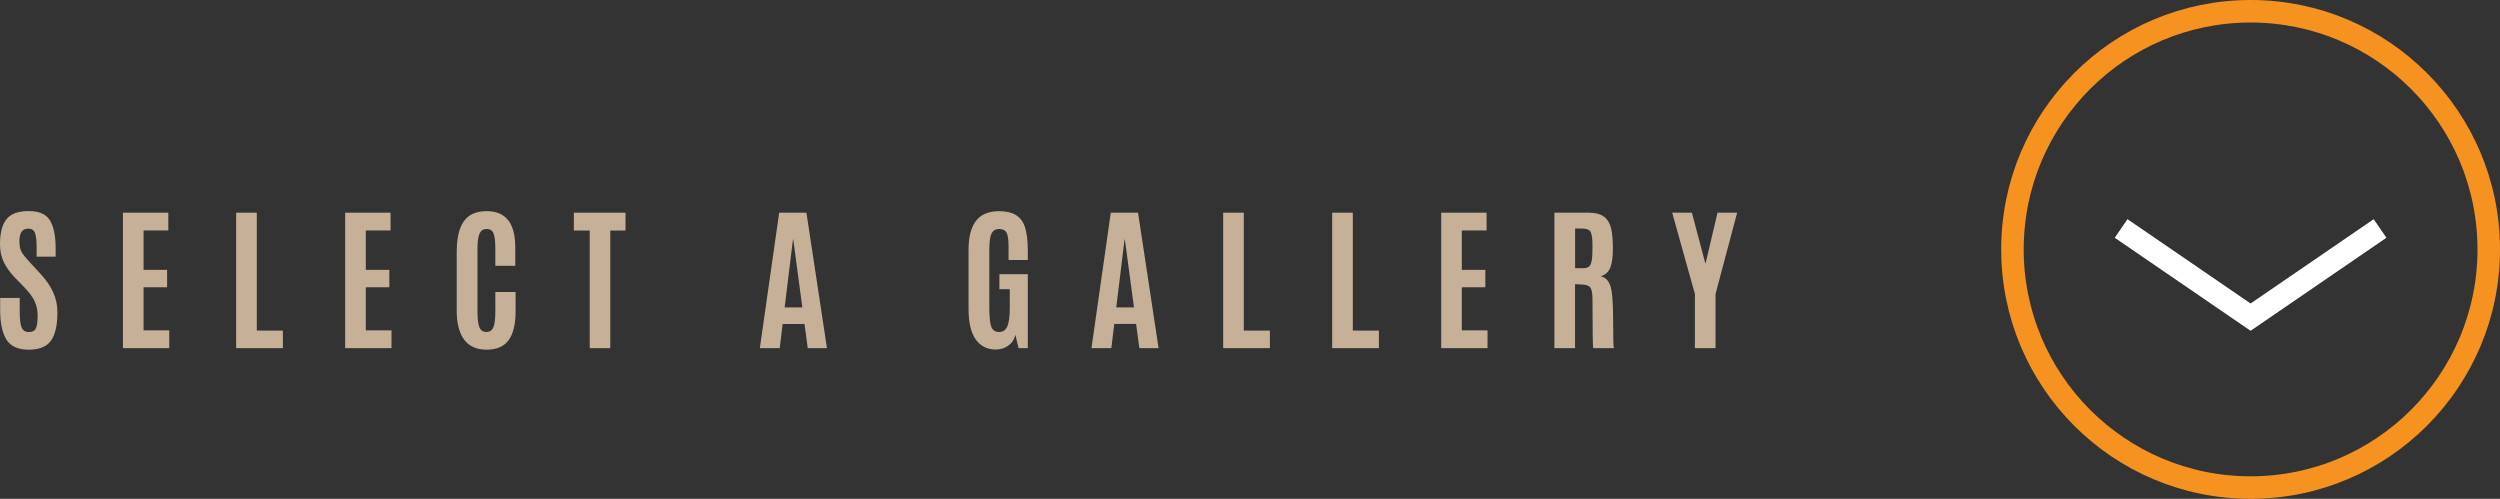 <?xml version="1.0" encoding="utf-8"?>
<!-- Generator: Adobe Illustrator 22.1.0, SVG Export Plug-In . SVG Version: 6.00 Build 0)  -->
<!DOCTYPE svg PUBLIC "-//W3C//DTD SVG 1.1//EN" "http://www.w3.org/Graphics/SVG/1.1/DTD/svg11.dtd">
<svg version="1.1" id="Layer_1" xmlns="http://www.w3.org/2000/svg" xmlns:xlink="http://www.w3.org/1999/xlink" x="0px" y="0px"
	 viewBox="0 0 222.065 44.308" style="enable-background:new 0 0 222.065 44.308;" xml:space="preserve">
<rect x="0" y="0" width="222.065" height="44.308" fill="#333333" stroke="none"/>
<style type="text/css">
	.st0{fill-rule:evenodd;clip-rule:evenodd;fill:none;stroke:#F69220;stroke-width:2;stroke-miterlimit:10;}
	.st1{fill:#C6B198;}
	.st2{fill-rule:evenodd;clip-rule:evenodd;fill:none;stroke:#FFFFFF;stroke-width:2;stroke-miterlimit:10;}
</style>
<circle class="st0" cx="199.911" cy="22.154" r="21.154"/>
<g>
	<g>
		<path class="st1" d="M0.014,27.54v-1.073H1.75v1.21c0,0.67,0.057,1.141,0.171,1.411
			c0.114,0.272,0.328,0.407,0.643,0.407s0.523-0.112,0.625-0.335s0.154-0.588,0.154-1.094
			s-0.091-0.947-0.273-1.322c-0.182-0.377-0.472-0.769-0.868-1.18l-0.889-0.916
			c-0.415-0.434-0.737-0.882-0.967-1.347S0,22.299,0,21.688c0-0.994,0.191-1.732,0.574-2.215
			s1.042-0.725,1.976-0.725s1.566,0.281,1.897,0.844s0.496,1.384,0.496,2.464v0.745H3.254V21.941
			c0-0.584-0.05-1.002-0.15-1.254s-0.293-0.379-0.578-0.379s-0.49,0.096-0.615,0.287s-0.188,0.478-0.188,0.861
			s0.064,0.688,0.191,0.916s0.358,0.519,0.69,0.875l0.991,1.073c0.497,0.537,0.872,1.082,1.125,1.634
			s0.379,1.153,0.379,1.805c0,1.126-0.189,1.958-0.567,2.495s-1.04,0.807-1.986,0.807s-1.604-0.3-1.976-0.898
			C0.199,29.562,0.014,28.688,0.014,27.54z"/>
		<path class="st1" d="M10.919,30.923V18.892h4.033v1.579h-2.201v3.5h2.092v1.545h-2.092v3.828h2.283v1.579H10.919z"/>
		<path class="st1" d="M20.977,30.923V18.892h1.832v10.473h2.317v1.559H20.977z"/>
		<path class="st1" d="M30.66,30.923V18.892h4.033v1.579h-2.201v3.5h2.092v1.545h-2.092v3.828h2.283v1.579H30.66z"/>
		<path class="st1" d="M45.175,30.222c-0.415,0.559-1.066,0.838-1.955,0.838s-1.553-0.297-1.993-0.893
			c-0.44-0.594-0.66-1.449-0.66-2.566V22.358c0-1.791,0.469-2.91,1.408-3.356
			c0.346-0.164,0.766-0.246,1.258-0.246c1.691,0,2.536,1.066,2.536,3.199v1.654H43.999v-1.538
			c0-0.62-0.052-1.063-0.157-1.33s-0.31-0.4-0.615-0.4s-0.517,0.141-0.636,0.424s-0.178,0.715-0.178,1.299
			v5.619c0,0.646,0.057,1.109,0.171,1.388s0.321,0.417,0.622,0.417s0.508-0.141,0.622-0.424s0.171-0.75,0.171-1.401
			V25.94h1.798v1.702C45.797,28.804,45.589,29.665,45.175,30.222z"/>
		<path class="st1" d="M52.382,30.923V20.478h-1.408v-1.586h4.587v1.586h-1.353v10.445H52.382z"/>
		<path class="st1" d="M67.495,30.923l1.716-12.031h2.42l1.825,12.031h-1.709L71.46,28.777h-1.941l-0.26,2.147H67.495z
			 M71.269,27.307l-0.807-6.043h-0.027l-0.738,6.043H71.269z"/>
		<path class="st1" d="M88.445,31.047c-0.757,0-1.348-0.297-1.774-0.893c-0.426-0.594-0.639-1.512-0.639-2.751v-5.229
			c0-1.112,0.218-1.96,0.652-2.543c0.435-0.584,1.127-0.875,2.075-0.875c1.181,0,1.93,0.44,2.249,1.319
			c0.191,0.529,0.287,1.251,0.287,2.167v0.855h-1.709v-1.258c0-0.551-0.059-0.939-0.174-1.162
			c-0.117-0.223-0.336-0.335-0.656-0.335c-0.322,0-0.549,0.133-0.681,0.4s-0.198,0.739-0.198,1.419v5.216
			c0,0.788,0.06,1.337,0.178,1.647s0.35,0.465,0.693,0.465c0.345,0,0.588-0.166,0.732-0.499
			c0.143-0.333,0.215-0.894,0.215-1.682v-1.62h-0.923v-1.333h2.522v6.569h-0.82l-0.28-1.183
			c-0.096,0.405-0.306,0.725-0.629,0.957S88.869,31.047,88.445,31.047z"/>
		<path class="st1" d="M96.951,30.923l1.716-12.031h2.42l1.825,12.031h-1.709l-0.287-2.147h-1.941l-0.26,2.147
			H96.951z M100.725,27.307l-0.807-6.043h-0.027l-0.738,6.043H100.725z"/>
		<path class="st1" d="M108.65,30.923V18.892h1.832v10.473h2.317v1.559H108.65z"/>
		<path class="st1" d="M118.332,30.923V18.892h1.832v10.473h2.317v1.559H118.332z"/>
		<path class="st1" d="M128.015,30.923V18.892h4.033v1.579h-2.201v3.5h2.092v1.545h-2.092v3.828h2.283v1.579H128.015z"
			/>
		<path class="st1" d="M140.492,25.27l-0.588-0.027v5.681h-1.832V18.892h3.028c0.629,0,1.099,0.127,1.408,0.379
			s0.514,0.606,0.612,1.06c0.098,0.454,0.146,1.046,0.146,1.777s-0.077,1.289-0.232,1.671
			s-0.442,0.64-0.861,0.772c0.415,0.072,0.704,0.353,0.868,0.841s0.246,1.503,0.246,3.046
			c0,1.542,0.022,2.371,0.068,2.484h-1.832c-0.046-0.092-0.068-1.529-0.068-4.314c0-0.533-0.064-0.888-0.191-1.063
			C141.137,25.372,140.88,25.279,140.492,25.27z M139.911,23.821h0.731c0.232,0,0.404-0.052,0.516-0.157
			c0.112-0.105,0.19-0.285,0.232-0.54c0.044-0.255,0.065-0.645,0.065-1.169v-0.075
			c0-0.652-0.055-1.078-0.164-1.278s-0.362-0.301-0.759-0.301h-0.622V23.821z"/>
		<path class="st1" d="M150.551,30.923v-4.806l-2.017-7.226h1.75l1.19,4.498h0.027l1.06-4.498h1.743l-1.921,7.226
			v4.806H150.551z"/>
	</g>
</g>
<polyline class="st2" points="211.411,20.294 199.911,28.17 188.411,20.294 "/>
</svg>
